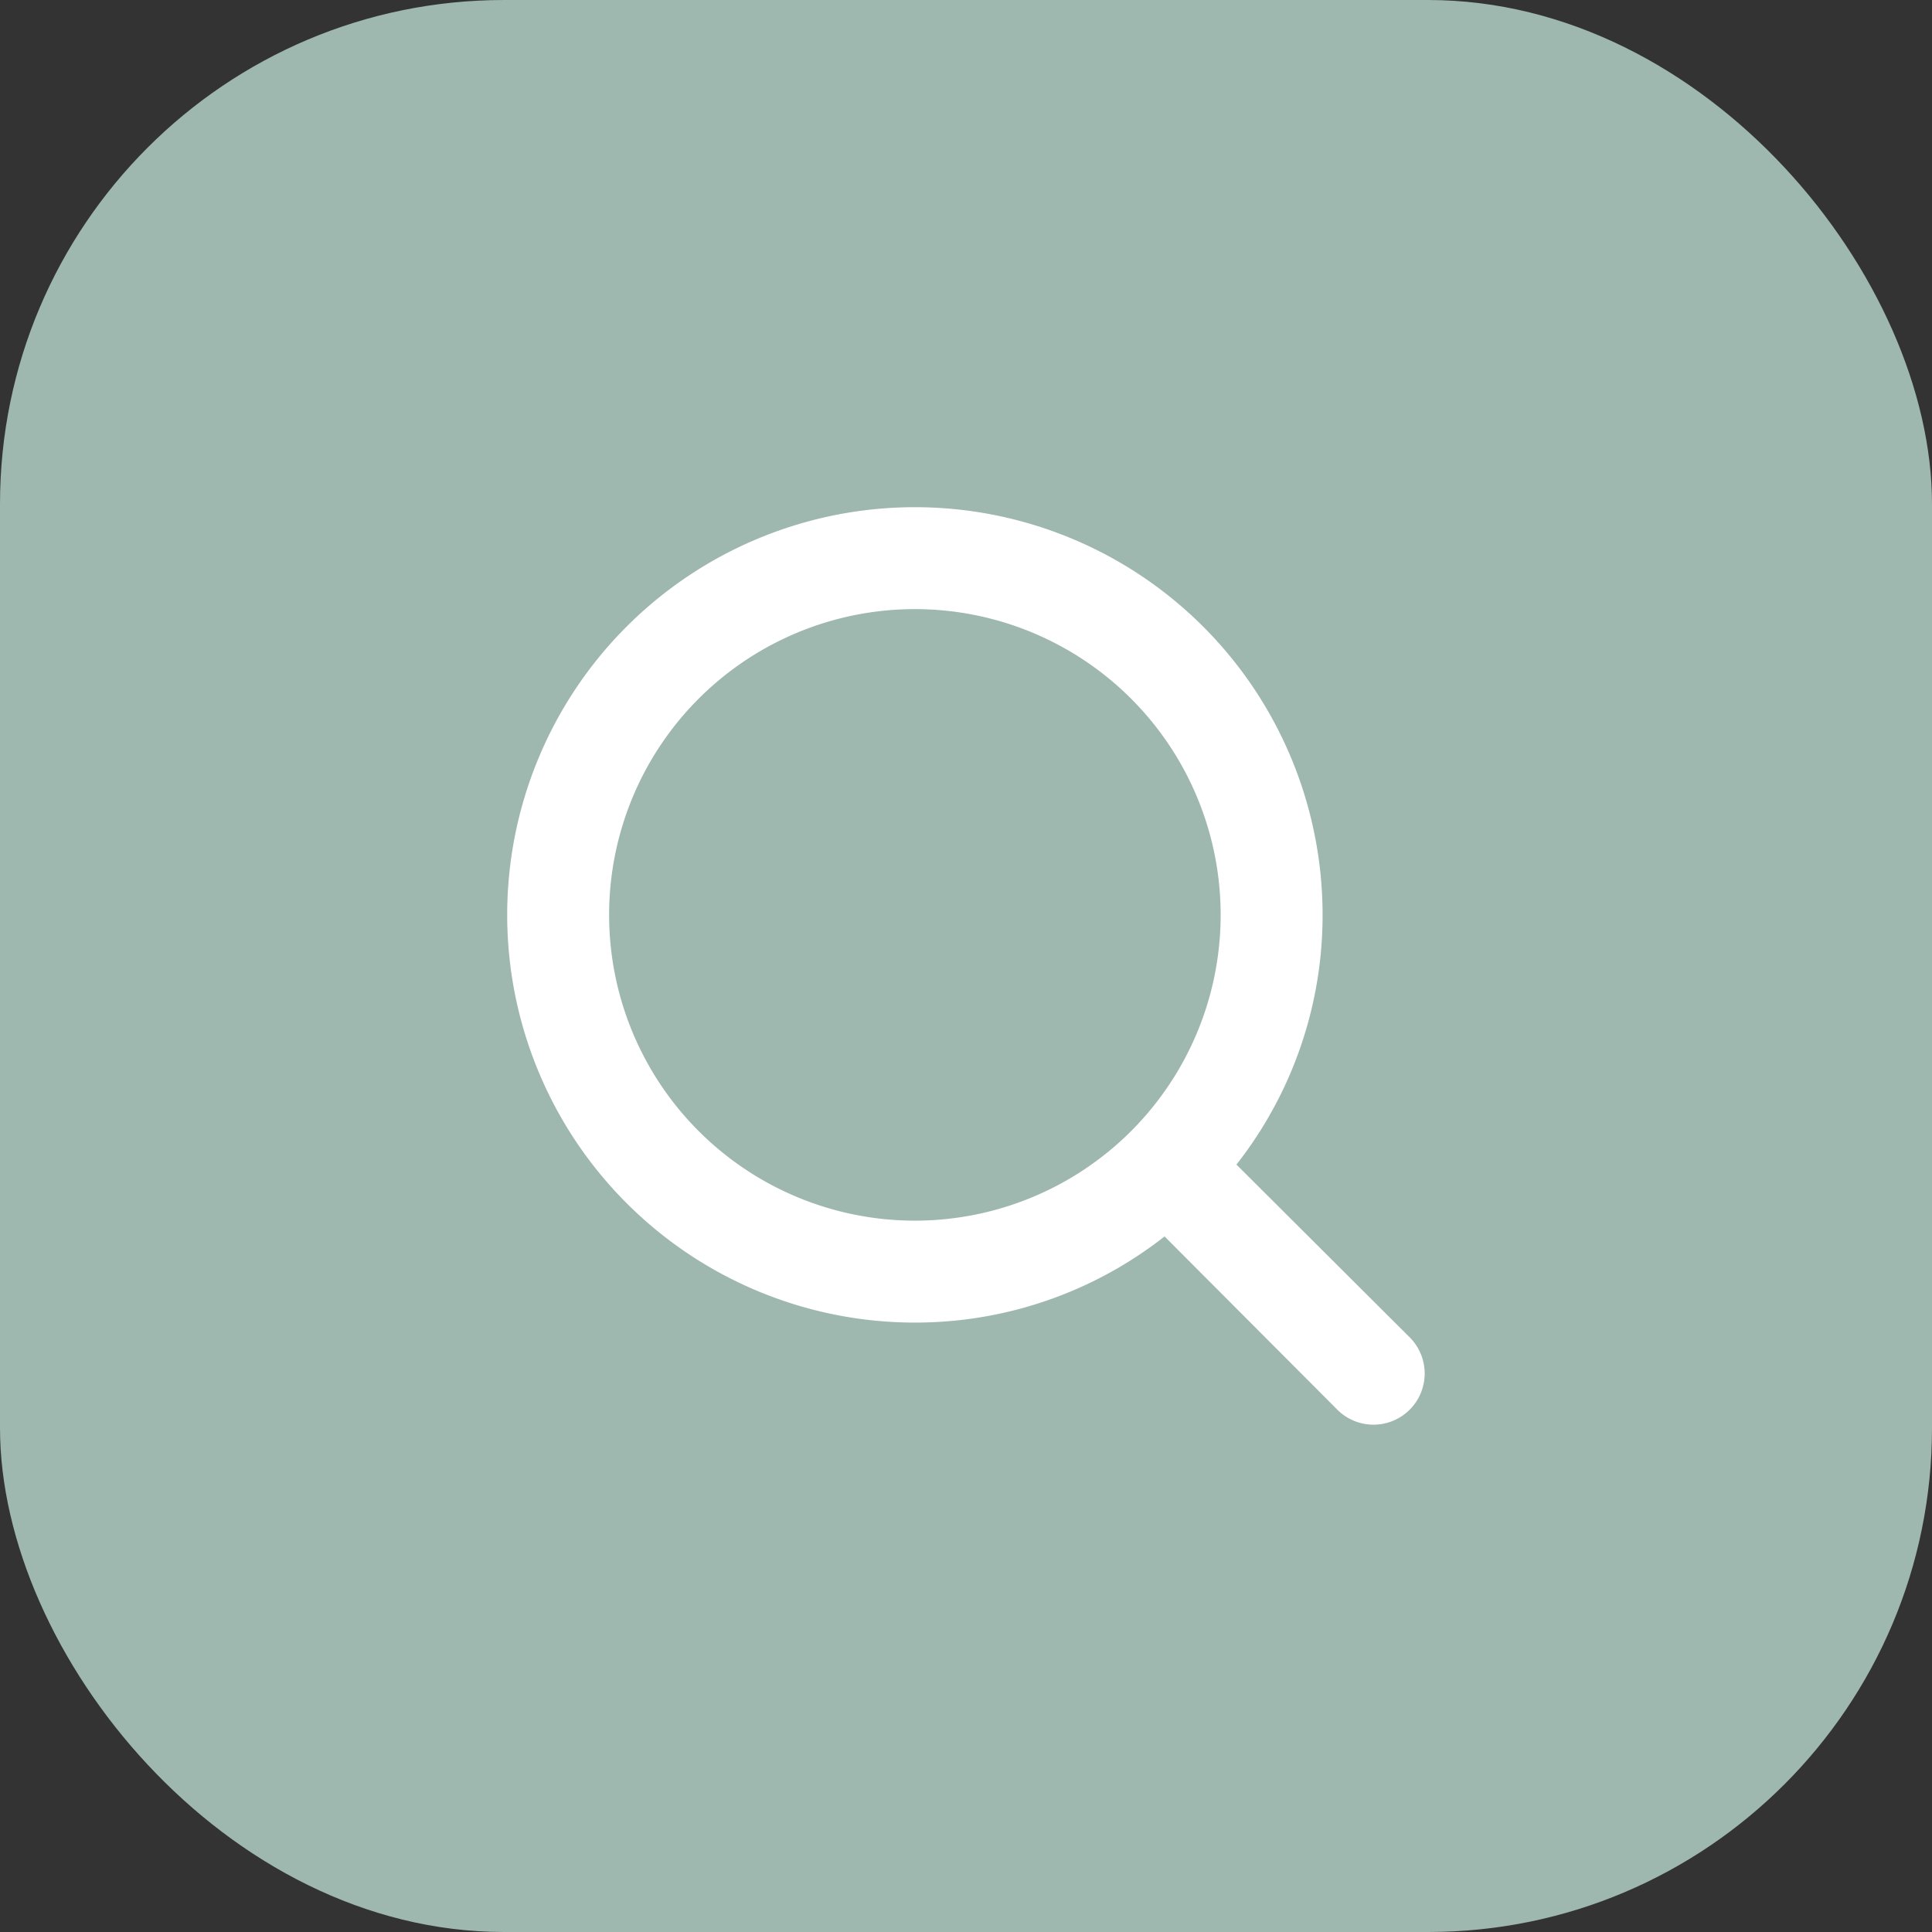 <svg xmlns="http://www.w3.org/2000/svg" width="46" height="46" viewBox="0 0 46 46">
  <rect x="0" y="0" width="46" height="46" fill="#333333" stroke="none"/>
  <g id="Group_1486" data-name="Group 1486" transform="translate(-1581 -802)">
    <g id="Component_23_1" data-name="Component 23 – 1" transform="translate(1581 802)">
      <rect id="Rectangle_1243" data-name="Rectangle 1243" width="46" height="46" rx="12" fill="#9eb7af"/>
    </g>
    <g id="Layer_2" data-name="Layer 2" transform="translate(1593.076 814.076)">
      <path id="search" d="M24.488,22.765l-4.125-4.113a9.61,9.61,0,0,0,2.051-5.945,9.707,9.707,0,1,0-9.707,9.707,9.61,9.61,0,0,0,5.945-2.051l4.113,4.125a1.218,1.218,0,1,0,1.723-1.723ZM5.427,12.707a7.28,7.28,0,1,1,7.28,7.28,7.28,7.28,0,0,1-7.28-7.28Z" transform="translate(-3 -3)" fill="#fff"/>
    </g>
  </g>
</svg>
